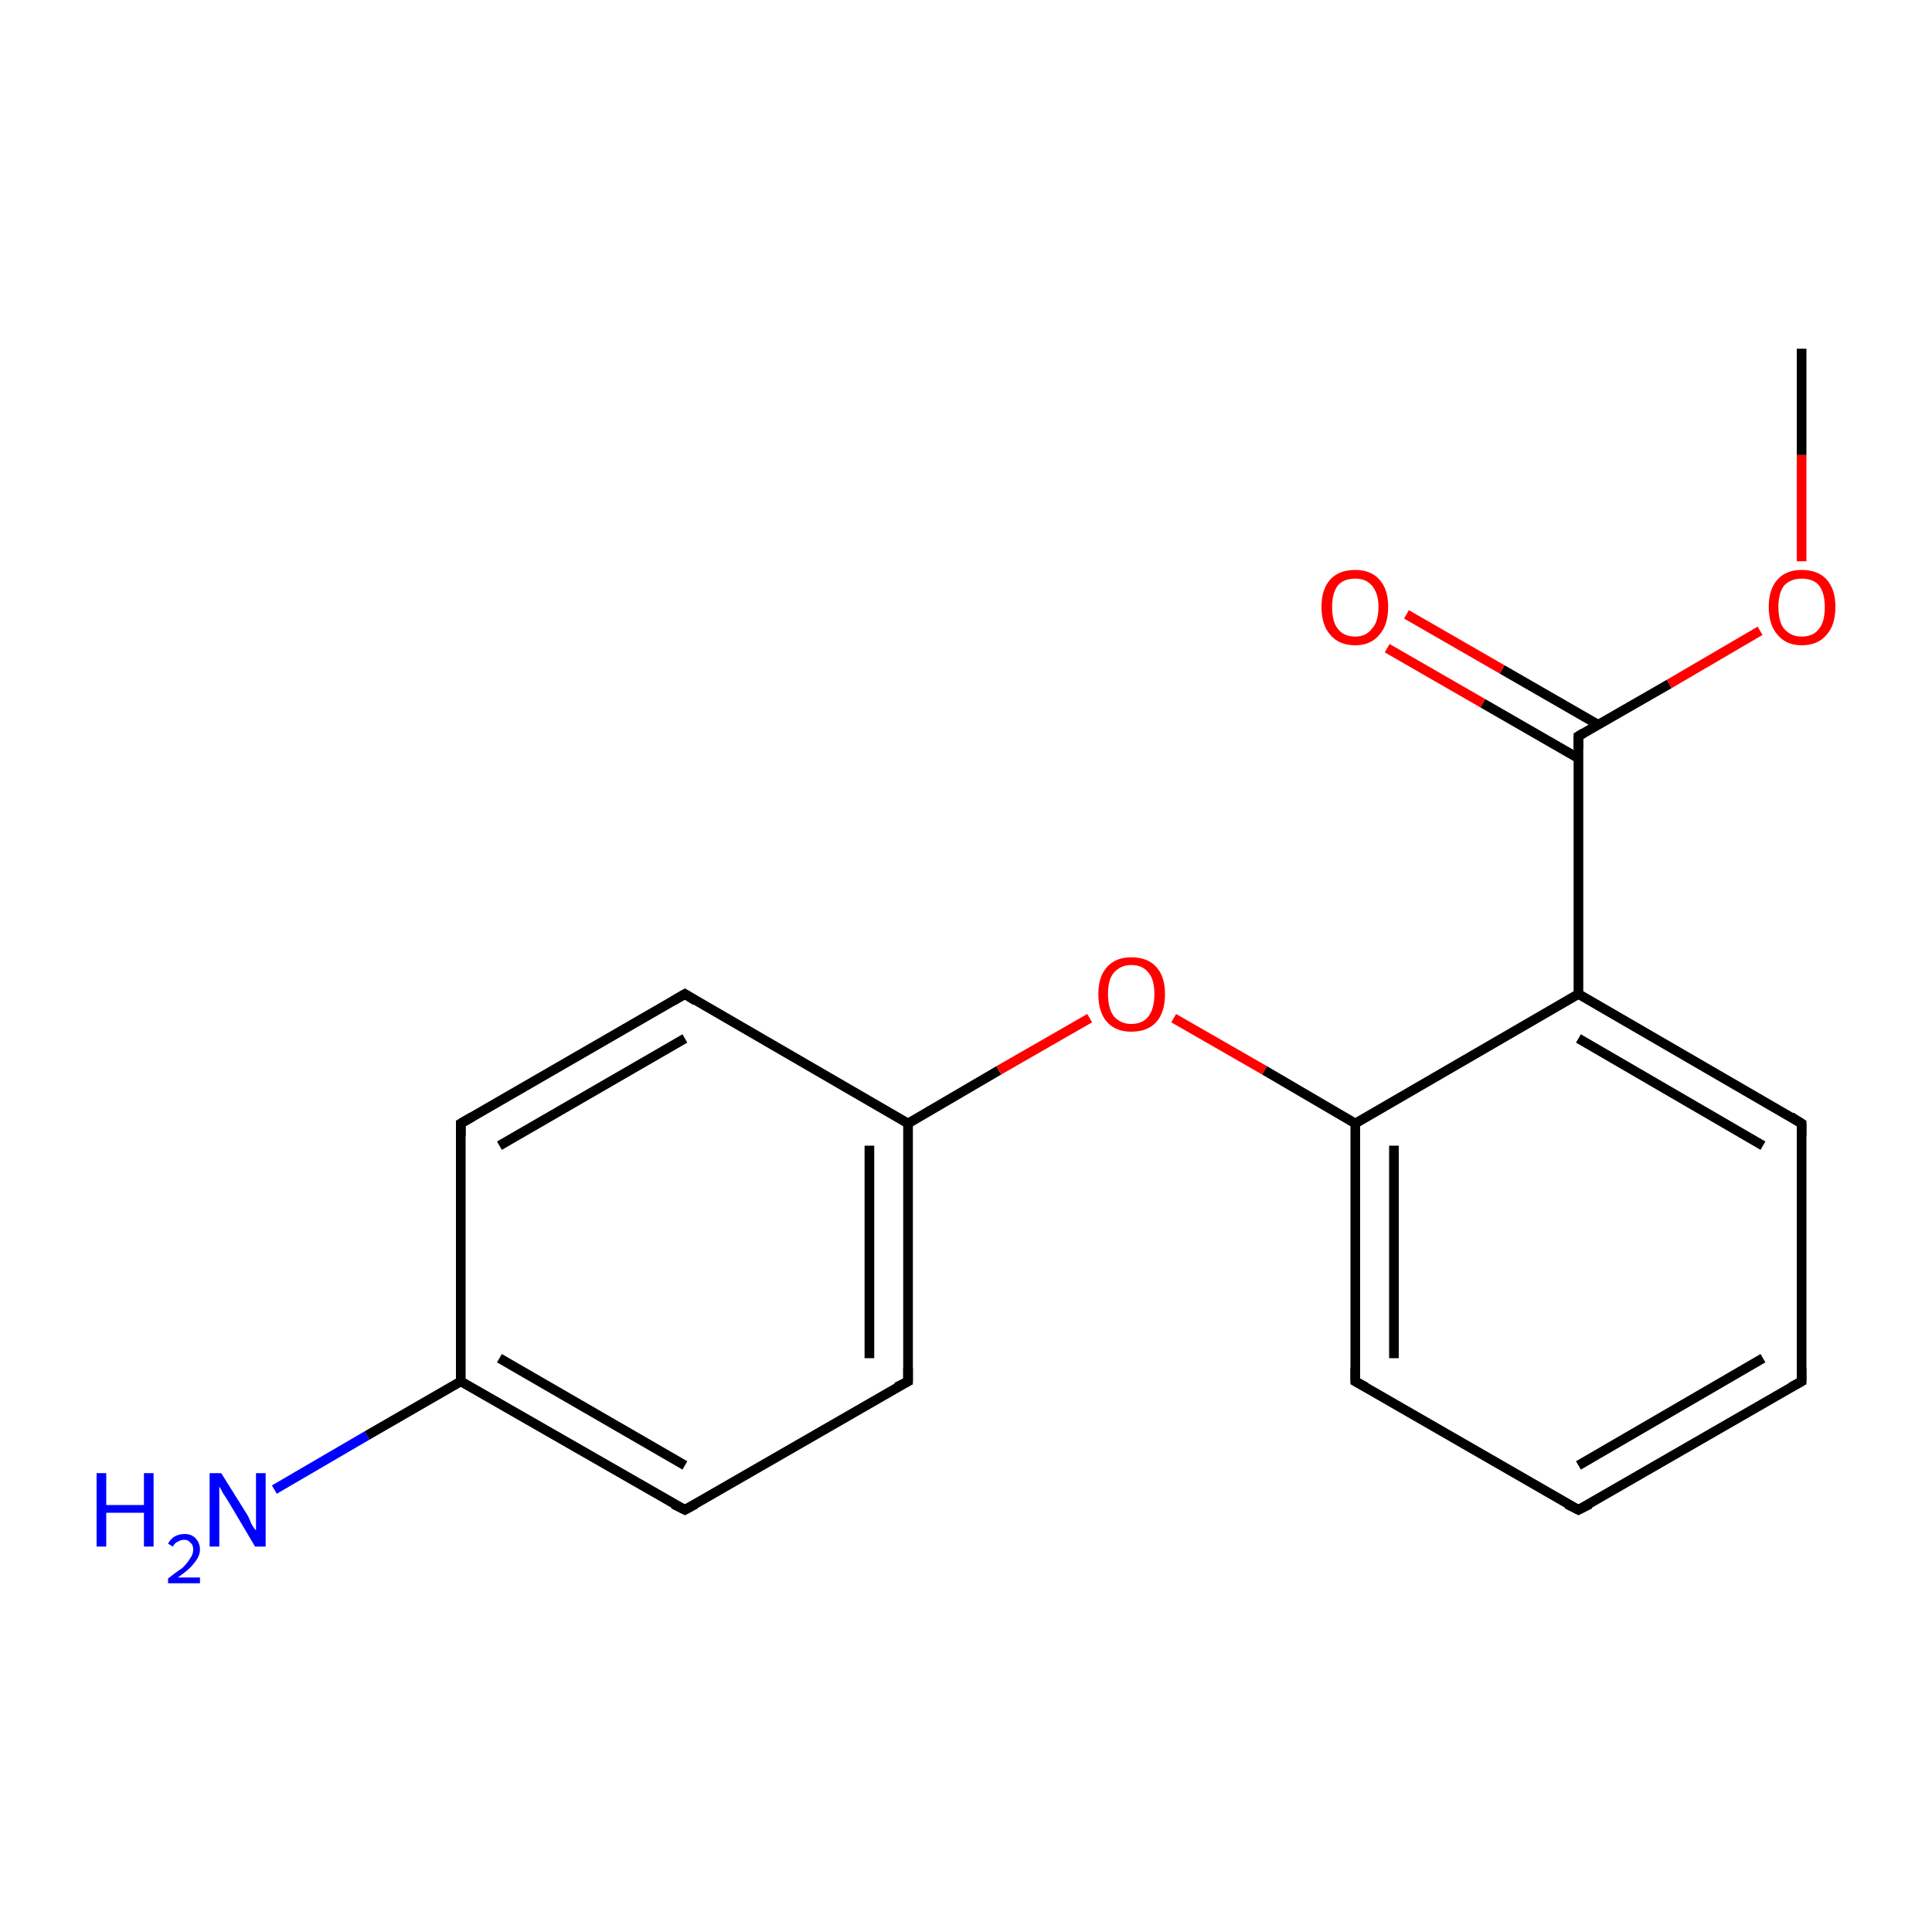<?xml version='1.0' encoding='iso-8859-1'?>
<svg version='1.1' baseProfile='full'
              xmlns='http://www.w3.org/2000/svg'
                      xmlns:rdkit='http://www.rdkit.org/xml'
                      xmlns:xlink='http://www.w3.org/1999/xlink'
                  xml:space='preserve'
width='200px' height='200px' viewBox='0 0 200 200'>
<!-- END OF HEADER -->
<rect style='opacity:1.0;fill:#FFFFFF;stroke:none' width='200.0' height='200.0' x='0.0' y='0.0'> </rect>
<path class='bond-0 atom-17 atom-2' d='M 28.4,154.2 L 38.0,148.6' style='fill:none;fill-rule:evenodd;stroke:#0000FF;stroke-width:1.0px;stroke-linecap:butt;stroke-linejoin:miter;stroke-opacity:1' />
<path class='bond-0 atom-17 atom-2' d='M 38.0,148.6 L 47.7,143.0' style='fill:none;fill-rule:evenodd;stroke:#000000;stroke-width:1.0px;stroke-linecap:butt;stroke-linejoin:miter;stroke-opacity:1' />
<path class='bond-1 atom-11 atom-10' d='M 163.4,156.3 L 186.5,143.0' style='fill:none;fill-rule:evenodd;stroke:#000000;stroke-width:1.0px;stroke-linecap:butt;stroke-linejoin:miter;stroke-opacity:1' />
<path class='bond-1 atom-11 atom-10' d='M 163.4,151.7 L 182.5,140.6' style='fill:none;fill-rule:evenodd;stroke:#000000;stroke-width:1.0px;stroke-linecap:butt;stroke-linejoin:miter;stroke-opacity:1' />
<path class='bond-2 atom-11 atom-12' d='M 163.4,156.3 L 140.3,143.0' style='fill:none;fill-rule:evenodd;stroke:#000000;stroke-width:1.0px;stroke-linecap:butt;stroke-linejoin:miter;stroke-opacity:1' />
<path class='bond-3 atom-15 atom-2' d='M 47.7,116.3 L 47.7,143.0' style='fill:none;fill-rule:evenodd;stroke:#000000;stroke-width:1.0px;stroke-linecap:butt;stroke-linejoin:miter;stroke-opacity:1' />
<path class='bond-4 atom-15 atom-1' d='M 47.7,116.3 L 70.9,102.9' style='fill:none;fill-rule:evenodd;stroke:#000000;stroke-width:1.0px;stroke-linecap:butt;stroke-linejoin:miter;stroke-opacity:1' />
<path class='bond-4 atom-15 atom-1' d='M 51.7,118.6 L 70.9,107.5' style='fill:none;fill-rule:evenodd;stroke:#000000;stroke-width:1.0px;stroke-linecap:butt;stroke-linejoin:miter;stroke-opacity:1' />
<path class='bond-5 atom-2 atom-16' d='M 47.7,143.0 L 70.9,156.3' style='fill:none;fill-rule:evenodd;stroke:#000000;stroke-width:1.0px;stroke-linecap:butt;stroke-linejoin:miter;stroke-opacity:1' />
<path class='bond-5 atom-2 atom-16' d='M 51.7,140.6 L 70.9,151.7' style='fill:none;fill-rule:evenodd;stroke:#000000;stroke-width:1.0px;stroke-linecap:butt;stroke-linejoin:miter;stroke-opacity:1' />
<path class='bond-6 atom-10 atom-9' d='M 186.5,143.0 L 186.5,116.3' style='fill:none;fill-rule:evenodd;stroke:#000000;stroke-width:1.0px;stroke-linecap:butt;stroke-linejoin:miter;stroke-opacity:1' />
<path class='bond-7 atom-12 atom-0' d='M 140.3,143.0 L 140.3,116.3' style='fill:none;fill-rule:evenodd;stroke:#000000;stroke-width:1.0px;stroke-linecap:butt;stroke-linejoin:miter;stroke-opacity:1' />
<path class='bond-7 atom-12 atom-0' d='M 144.3,140.6 L 144.3,118.6' style='fill:none;fill-rule:evenodd;stroke:#000000;stroke-width:1.0px;stroke-linecap:butt;stroke-linejoin:miter;stroke-opacity:1' />
<path class='bond-8 atom-1 atom-14' d='M 70.9,102.9 L 94.0,116.3' style='fill:none;fill-rule:evenodd;stroke:#000000;stroke-width:1.0px;stroke-linecap:butt;stroke-linejoin:miter;stroke-opacity:1' />
<path class='bond-9 atom-16 atom-3' d='M 70.9,156.3 L 94.0,143.0' style='fill:none;fill-rule:evenodd;stroke:#000000;stroke-width:1.0px;stroke-linecap:butt;stroke-linejoin:miter;stroke-opacity:1' />
<path class='bond-10 atom-14 atom-3' d='M 94.0,116.3 L 94.0,143.0' style='fill:none;fill-rule:evenodd;stroke:#000000;stroke-width:1.0px;stroke-linecap:butt;stroke-linejoin:miter;stroke-opacity:1' />
<path class='bond-10 atom-14 atom-3' d='M 90.0,118.6 L 90.0,140.6' style='fill:none;fill-rule:evenodd;stroke:#000000;stroke-width:1.0px;stroke-linecap:butt;stroke-linejoin:miter;stroke-opacity:1' />
<path class='bond-11 atom-14 atom-13' d='M 94.0,116.3 L 103.4,110.8' style='fill:none;fill-rule:evenodd;stroke:#000000;stroke-width:1.0px;stroke-linecap:butt;stroke-linejoin:miter;stroke-opacity:1' />
<path class='bond-11 atom-14 atom-13' d='M 103.4,110.8 L 112.8,105.4' style='fill:none;fill-rule:evenodd;stroke:#FF0000;stroke-width:1.0px;stroke-linecap:butt;stroke-linejoin:miter;stroke-opacity:1' />
<path class='bond-12 atom-9 atom-8' d='M 186.5,116.3 L 163.4,102.9' style='fill:none;fill-rule:evenodd;stroke:#000000;stroke-width:1.0px;stroke-linecap:butt;stroke-linejoin:miter;stroke-opacity:1' />
<path class='bond-12 atom-9 atom-8' d='M 182.5,118.6 L 163.4,107.5' style='fill:none;fill-rule:evenodd;stroke:#000000;stroke-width:1.0px;stroke-linecap:butt;stroke-linejoin:miter;stroke-opacity:1' />
<path class='bond-13 atom-0 atom-13' d='M 140.3,116.3 L 130.9,110.8' style='fill:none;fill-rule:evenodd;stroke:#000000;stroke-width:1.0px;stroke-linecap:butt;stroke-linejoin:miter;stroke-opacity:1' />
<path class='bond-13 atom-0 atom-13' d='M 130.9,110.8 L 121.5,105.4' style='fill:none;fill-rule:evenodd;stroke:#FF0000;stroke-width:1.0px;stroke-linecap:butt;stroke-linejoin:miter;stroke-opacity:1' />
<path class='bond-14 atom-0 atom-8' d='M 140.3,116.3 L 163.4,102.9' style='fill:none;fill-rule:evenodd;stroke:#000000;stroke-width:1.0px;stroke-linecap:butt;stroke-linejoin:miter;stroke-opacity:1' />
<path class='bond-15 atom-8 atom-6' d='M 163.4,102.9 L 163.4,76.2' style='fill:none;fill-rule:evenodd;stroke:#000000;stroke-width:1.0px;stroke-linecap:butt;stroke-linejoin:miter;stroke-opacity:1' />
<path class='bond-16 atom-6 atom-7' d='M 165.4,75.0 L 155.5,69.3' style='fill:none;fill-rule:evenodd;stroke:#000000;stroke-width:1.0px;stroke-linecap:butt;stroke-linejoin:miter;stroke-opacity:1' />
<path class='bond-16 atom-6 atom-7' d='M 155.5,69.3 L 145.6,63.6' style='fill:none;fill-rule:evenodd;stroke:#FF0000;stroke-width:1.0px;stroke-linecap:butt;stroke-linejoin:miter;stroke-opacity:1' />
<path class='bond-16 atom-6 atom-7' d='M 163.4,78.5 L 153.5,72.8' style='fill:none;fill-rule:evenodd;stroke:#000000;stroke-width:1.0px;stroke-linecap:butt;stroke-linejoin:miter;stroke-opacity:1' />
<path class='bond-16 atom-6 atom-7' d='M 153.5,72.8 L 143.6,67.1' style='fill:none;fill-rule:evenodd;stroke:#FF0000;stroke-width:1.0px;stroke-linecap:butt;stroke-linejoin:miter;stroke-opacity:1' />
<path class='bond-17 atom-6 atom-5' d='M 163.4,76.2 L 172.8,70.8' style='fill:none;fill-rule:evenodd;stroke:#000000;stroke-width:1.0px;stroke-linecap:butt;stroke-linejoin:miter;stroke-opacity:1' />
<path class='bond-17 atom-6 atom-5' d='M 172.8,70.8 L 182.2,65.3' style='fill:none;fill-rule:evenodd;stroke:#FF0000;stroke-width:1.0px;stroke-linecap:butt;stroke-linejoin:miter;stroke-opacity:1' />
<path class='bond-18 atom-5 atom-4' d='M 186.5,58.1 L 186.5,47.1' style='fill:none;fill-rule:evenodd;stroke:#FF0000;stroke-width:1.0px;stroke-linecap:butt;stroke-linejoin:miter;stroke-opacity:1' />
<path class='bond-18 atom-5 atom-4' d='M 186.5,47.1 L 186.5,36.1' style='fill:none;fill-rule:evenodd;stroke:#000000;stroke-width:1.0px;stroke-linecap:butt;stroke-linejoin:miter;stroke-opacity:1' />
<path d='M 69.7,103.6 L 70.9,102.9 L 72.0,103.6' style='fill:none;stroke:#000000;stroke-width:1.0px;stroke-linecap:butt;stroke-linejoin:miter;stroke-opacity:1;' />
<path d='M 92.8,143.6 L 94.0,143.0 L 94.0,141.6' style='fill:none;stroke:#000000;stroke-width:1.0px;stroke-linecap:butt;stroke-linejoin:miter;stroke-opacity:1;' />
<path d='M 163.4,77.5 L 163.4,76.2 L 163.9,75.9' style='fill:none;stroke:#000000;stroke-width:1.0px;stroke-linecap:butt;stroke-linejoin:miter;stroke-opacity:1;' />
<path d='M 186.5,117.6 L 186.5,116.3 L 185.4,115.6' style='fill:none;stroke:#000000;stroke-width:1.0px;stroke-linecap:butt;stroke-linejoin:miter;stroke-opacity:1;' />
<path d='M 185.4,143.6 L 186.5,143.0 L 186.5,141.6' style='fill:none;stroke:#000000;stroke-width:1.0px;stroke-linecap:butt;stroke-linejoin:miter;stroke-opacity:1;' />
<path d='M 164.6,155.7 L 163.4,156.3 L 162.2,155.7' style='fill:none;stroke:#000000;stroke-width:1.0px;stroke-linecap:butt;stroke-linejoin:miter;stroke-opacity:1;' />
<path d='M 141.4,143.6 L 140.3,143.0 L 140.3,141.6' style='fill:none;stroke:#000000;stroke-width:1.0px;stroke-linecap:butt;stroke-linejoin:miter;stroke-opacity:1;' />
<path d='M 47.7,117.6 L 47.7,116.3 L 48.9,115.6' style='fill:none;stroke:#000000;stroke-width:1.0px;stroke-linecap:butt;stroke-linejoin:miter;stroke-opacity:1;' />
<path d='M 69.7,155.7 L 70.9,156.3 L 72.0,155.7' style='fill:none;stroke:#000000;stroke-width:1.0px;stroke-linecap:butt;stroke-linejoin:miter;stroke-opacity:1;' />
<path class='atom-5' d='M 183.1 62.8
Q 183.1 61.0, 184.0 60.0
Q 184.9 59.0, 186.5 59.0
Q 188.2 59.0, 189.1 60.0
Q 190.0 61.0, 190.0 62.8
Q 190.0 64.7, 189.1 65.7
Q 188.2 66.8, 186.5 66.8
Q 184.9 66.8, 184.0 65.7
Q 183.1 64.7, 183.1 62.8
M 186.5 65.9
Q 187.7 65.9, 188.3 65.1
Q 188.9 64.4, 188.9 62.8
Q 188.9 61.4, 188.3 60.6
Q 187.7 59.9, 186.5 59.9
Q 185.4 59.9, 184.7 60.6
Q 184.1 61.4, 184.1 62.8
Q 184.1 64.4, 184.7 65.1
Q 185.4 65.9, 186.5 65.9
' fill='#FF0000'/>
<path class='atom-7' d='M 136.8 62.8
Q 136.8 61.0, 137.7 60.0
Q 138.6 59.0, 140.3 59.0
Q 141.9 59.0, 142.8 60.0
Q 143.7 61.0, 143.7 62.8
Q 143.7 64.7, 142.8 65.7
Q 141.9 66.8, 140.3 66.8
Q 138.6 66.8, 137.7 65.7
Q 136.8 64.7, 136.8 62.8
M 140.3 65.9
Q 141.4 65.9, 142.0 65.1
Q 142.7 64.4, 142.7 62.8
Q 142.7 61.4, 142.0 60.6
Q 141.4 59.9, 140.3 59.9
Q 139.1 59.9, 138.5 60.6
Q 137.9 61.4, 137.9 62.8
Q 137.9 64.4, 138.5 65.1
Q 139.1 65.9, 140.3 65.9
' fill='#FF0000'/>
<path class='atom-13' d='M 113.7 102.9
Q 113.7 101.1, 114.6 100.1
Q 115.5 99.1, 117.1 99.1
Q 118.8 99.1, 119.7 100.1
Q 120.6 101.1, 120.6 102.9
Q 120.6 104.8, 119.7 105.8
Q 118.8 106.8, 117.1 106.8
Q 115.5 106.8, 114.6 105.8
Q 113.7 104.8, 113.7 102.9
M 117.1 106.0
Q 118.3 106.0, 118.9 105.2
Q 119.5 104.4, 119.5 102.9
Q 119.5 101.4, 118.9 100.7
Q 118.3 99.9, 117.1 99.9
Q 116.0 99.9, 115.3 100.7
Q 114.7 101.4, 114.7 102.9
Q 114.7 104.4, 115.3 105.2
Q 116.0 106.0, 117.1 106.0
' fill='#FF0000'/>
<path class='atom-17' d='M 10.0 152.5
L 11.0 152.5
L 11.0 155.8
L 14.9 155.8
L 14.9 152.5
L 15.9 152.5
L 15.9 160.1
L 14.9 160.1
L 14.9 156.6
L 11.0 156.6
L 11.0 160.1
L 10.0 160.1
L 10.0 152.5
' fill='#0000FF'/>
<path class='atom-17' d='M 17.4 159.8
Q 17.6 159.4, 18.0 159.1
Q 18.5 158.8, 19.1 158.8
Q 19.8 158.8, 20.2 159.2
Q 20.7 159.7, 20.7 160.4
Q 20.7 161.1, 20.1 161.8
Q 19.6 162.5, 18.4 163.3
L 20.7 163.3
L 20.7 163.9
L 17.4 163.9
L 17.4 163.4
Q 18.3 162.7, 18.9 162.3
Q 19.4 161.8, 19.7 161.3
Q 20.0 160.9, 20.0 160.4
Q 20.0 159.9, 19.7 159.7
Q 19.5 159.4, 19.1 159.4
Q 18.7 159.4, 18.4 159.6
Q 18.1 159.7, 17.9 160.1
L 17.4 159.8
' fill='#0000FF'/>
<path class='atom-17' d='M 22.9 152.5
L 25.4 156.5
Q 25.7 156.9, 26.0 157.7
Q 26.4 158.4, 26.5 158.4
L 26.5 152.5
L 27.5 152.5
L 27.5 160.1
L 26.4 160.1
L 23.8 155.7
Q 23.5 155.2, 23.1 154.6
Q 22.8 154.0, 22.7 153.9
L 22.7 160.1
L 21.7 160.1
L 21.7 152.5
L 22.9 152.5
' fill='#0000FF'/>
</svg>
